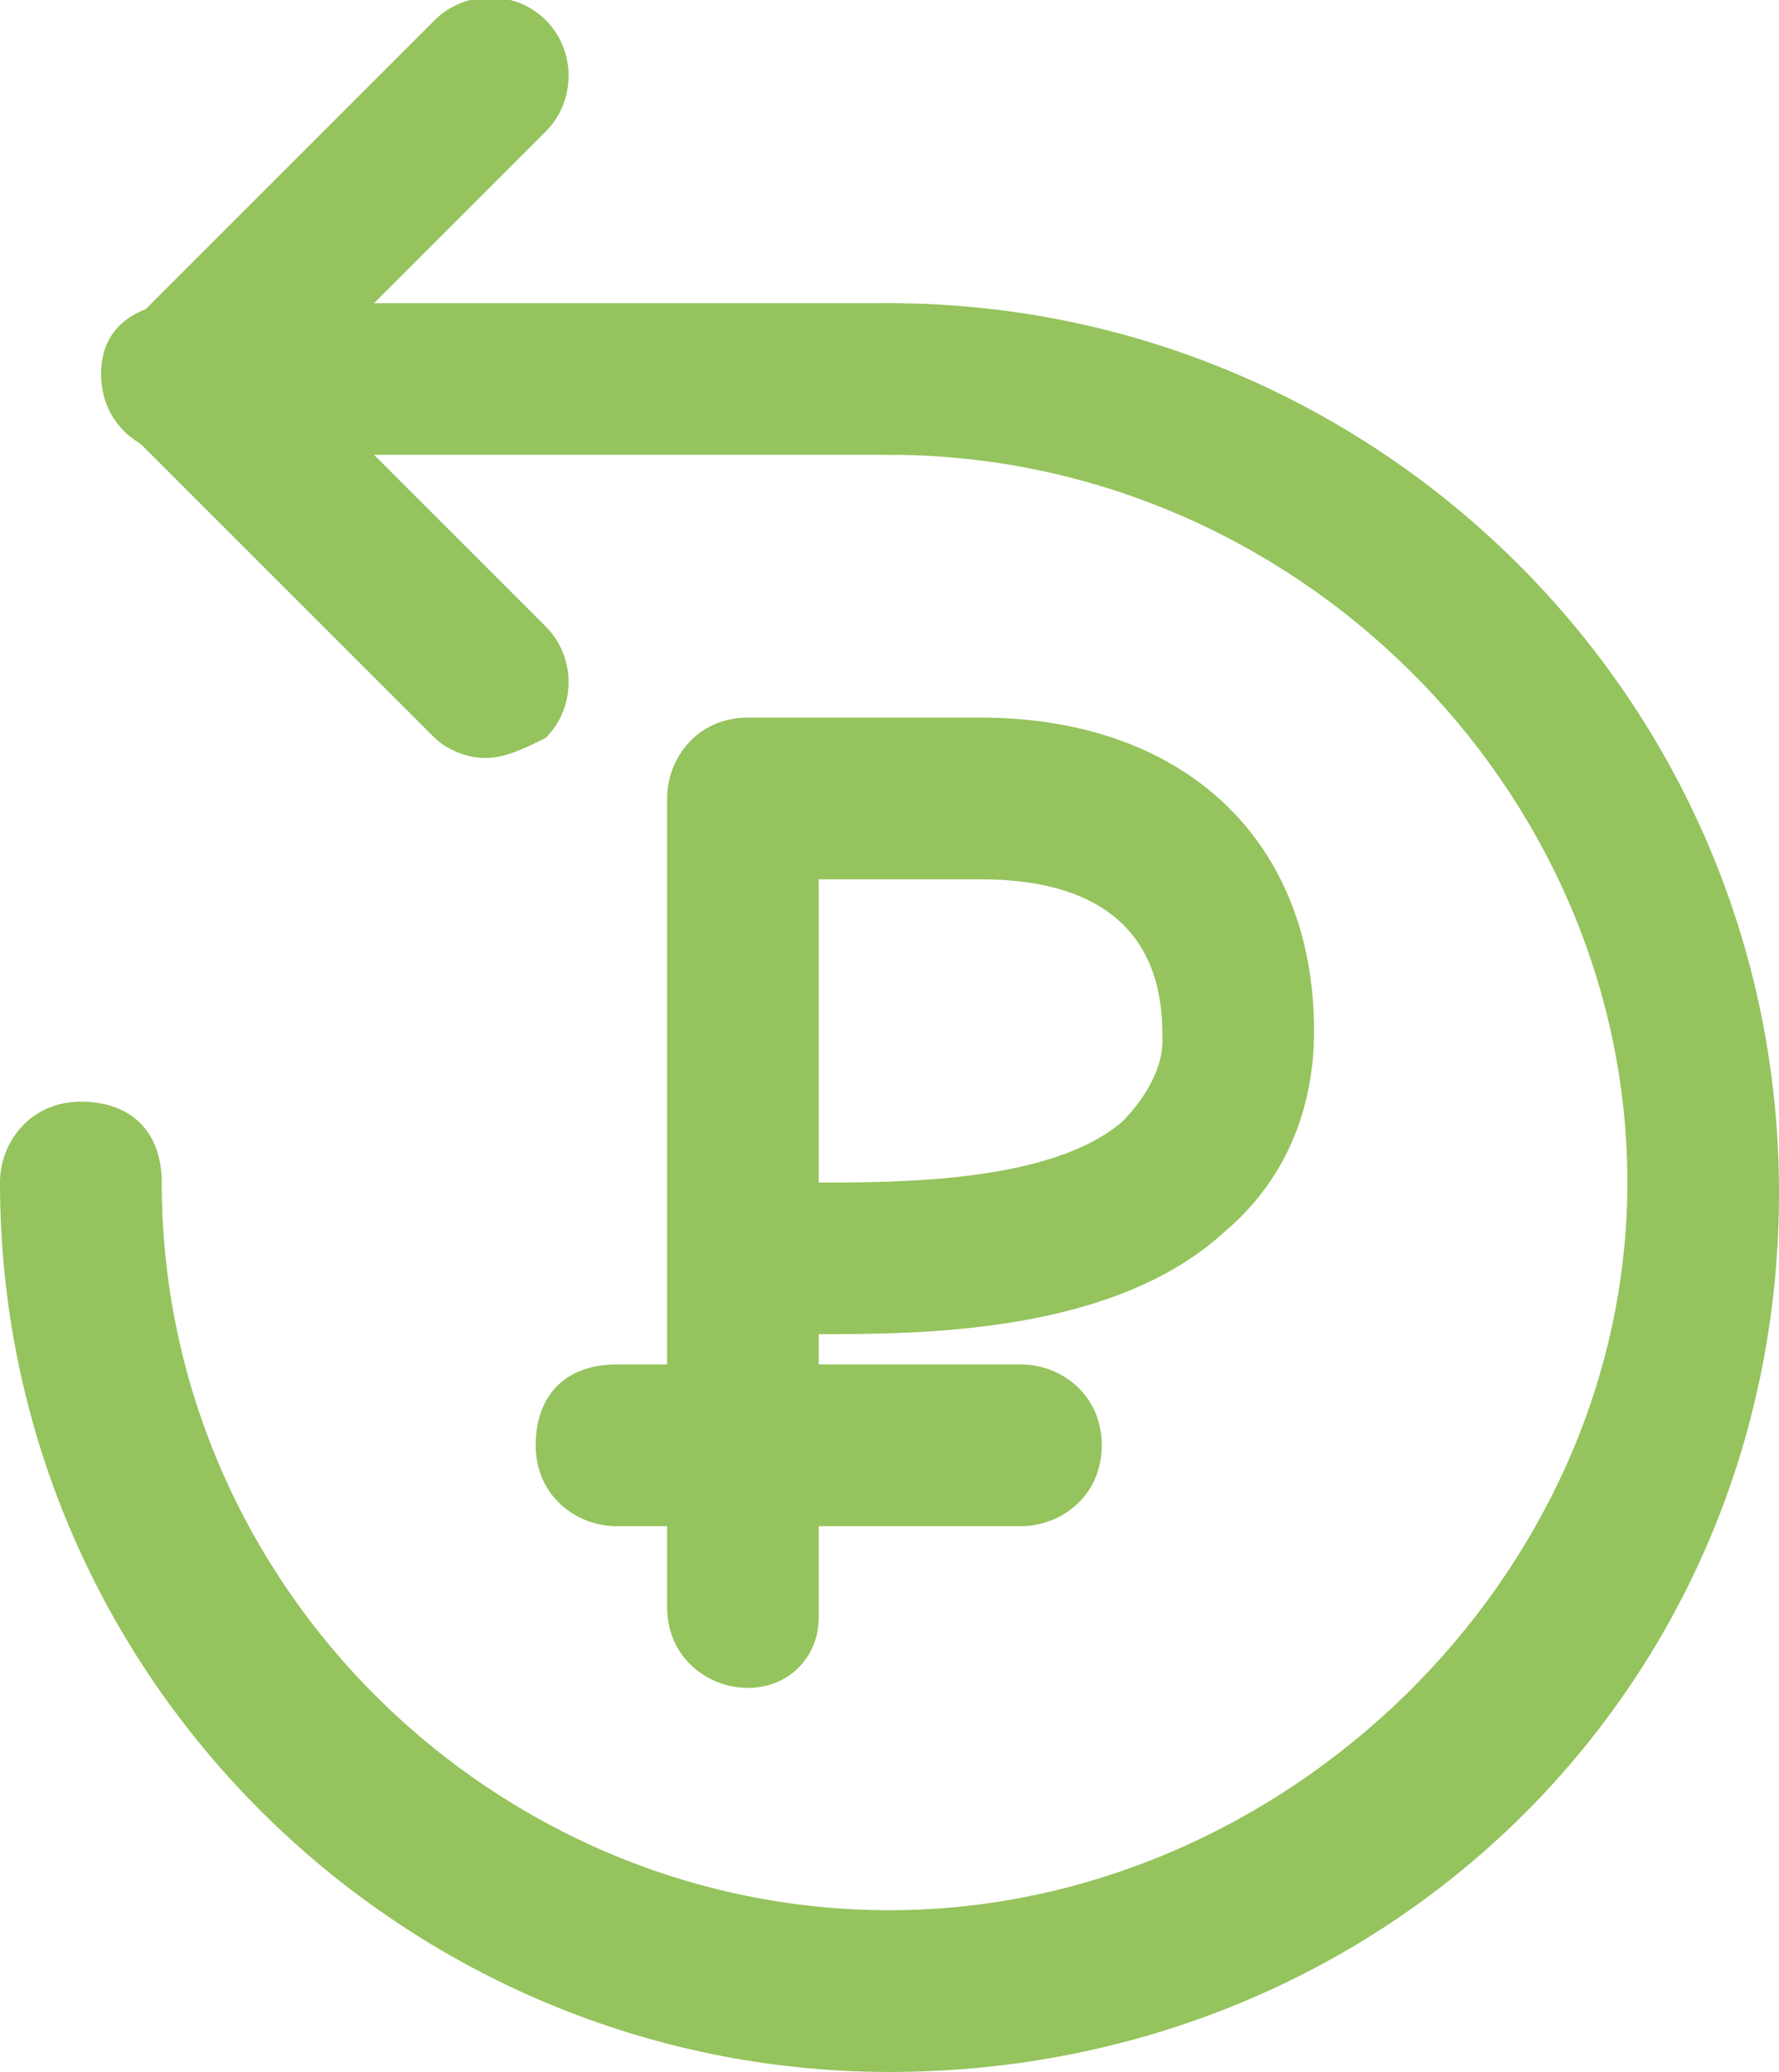 <?xml version="1.0" encoding="UTF-8"?> <!-- Generator: Adobe Illustrator 25.4.1, SVG Export Plug-In . SVG Version: 6.00 Build 0) --> <svg xmlns="http://www.w3.org/2000/svg" xmlns:xlink="http://www.w3.org/1999/xlink" id="Icons" x="0px" y="0px" viewBox="0 0 17.6 20.5" style="enable-background:new 0 0 17.6 20.5;" xml:space="preserve"> <style type="text/css"> .st0{fill:#95C35D;} </style> <g> <path class="st0" d="M8.8,4.5h-7c-0.4,0-0.8-0.3-0.8-0.8S1.4,3,1.8,3h7c0.4,0,0.8,0.3,0.8,0.8S9.3,4.5,8.8,4.5z"></path> </g> <g> <path class="st0" d="M8.8,20.5c-4.8,0-8.8-3.9-8.8-8.8c0-0.4,0.3-0.8,0.8-0.8s0.8,0.3,0.8,0.8c0,4,3.3,7.2,7.2,7.2s7.3-3.3,7.3-7.2 s-3.3-7.2-7.3-7.2c-0.4,0-0.8-0.3-0.8-0.8S8.4,3,8.8,3c4.8,0,8.8,3.9,8.8,8.8S13.7,20.5,8.8,20.5z"></path> </g> <g> <path class="st0" d="M1.8,4.5c-0.2,0-0.4-0.1-0.5-0.2C1,4,1,3.5,1.3,3.2l3-3c0.3-0.3,0.8-0.3,1.1,0c0.3,0.3,0.3,0.8,0,1.1l-3,3 C2.2,4.4,2,4.5,1.8,4.5z"></path> </g> <g> <path class="st0" d="M4.8,7.5c-0.2,0-0.4-0.1-0.5-0.2l-3-3C1,4,1,3.5,1.3,3.2c0.3-0.3,0.8-0.3,1.1,0l3,3c0.3,0.3,0.3,0.8,0,1.1 C5.2,7.4,5,7.5,4.8,7.5z"></path> </g> <g> <g> <path class="st0" d="M7.4,16.7c-0.4,0-0.8-0.3-0.8-0.8V7.9c0-0.4,0.3-0.8,0.8-0.8h2.3c2,0,3.3,1.2,3.3,3.1c0,0.8-0.3,1.5-0.9,2 c-1.1,1-3,1-4,1V16C8.1,16.4,7.8,16.7,7.4,16.7z M8.1,11.7c0.8,0,2.3,0,3-0.6c0.2-0.2,0.4-0.5,0.4-0.8c0-0.4,0-1.6-1.8-1.6H8.1 V11.7z"></path> </g> <g> <path class="st0" d="M10.1,15.1h-4c-0.4,0-0.8-0.3-0.8-0.8s0.3-0.8,0.8-0.8h4c0.4,0,0.8,0.3,0.8,0.8S10.5,15.1,10.1,15.1z"></path> </g> </g> </svg> 